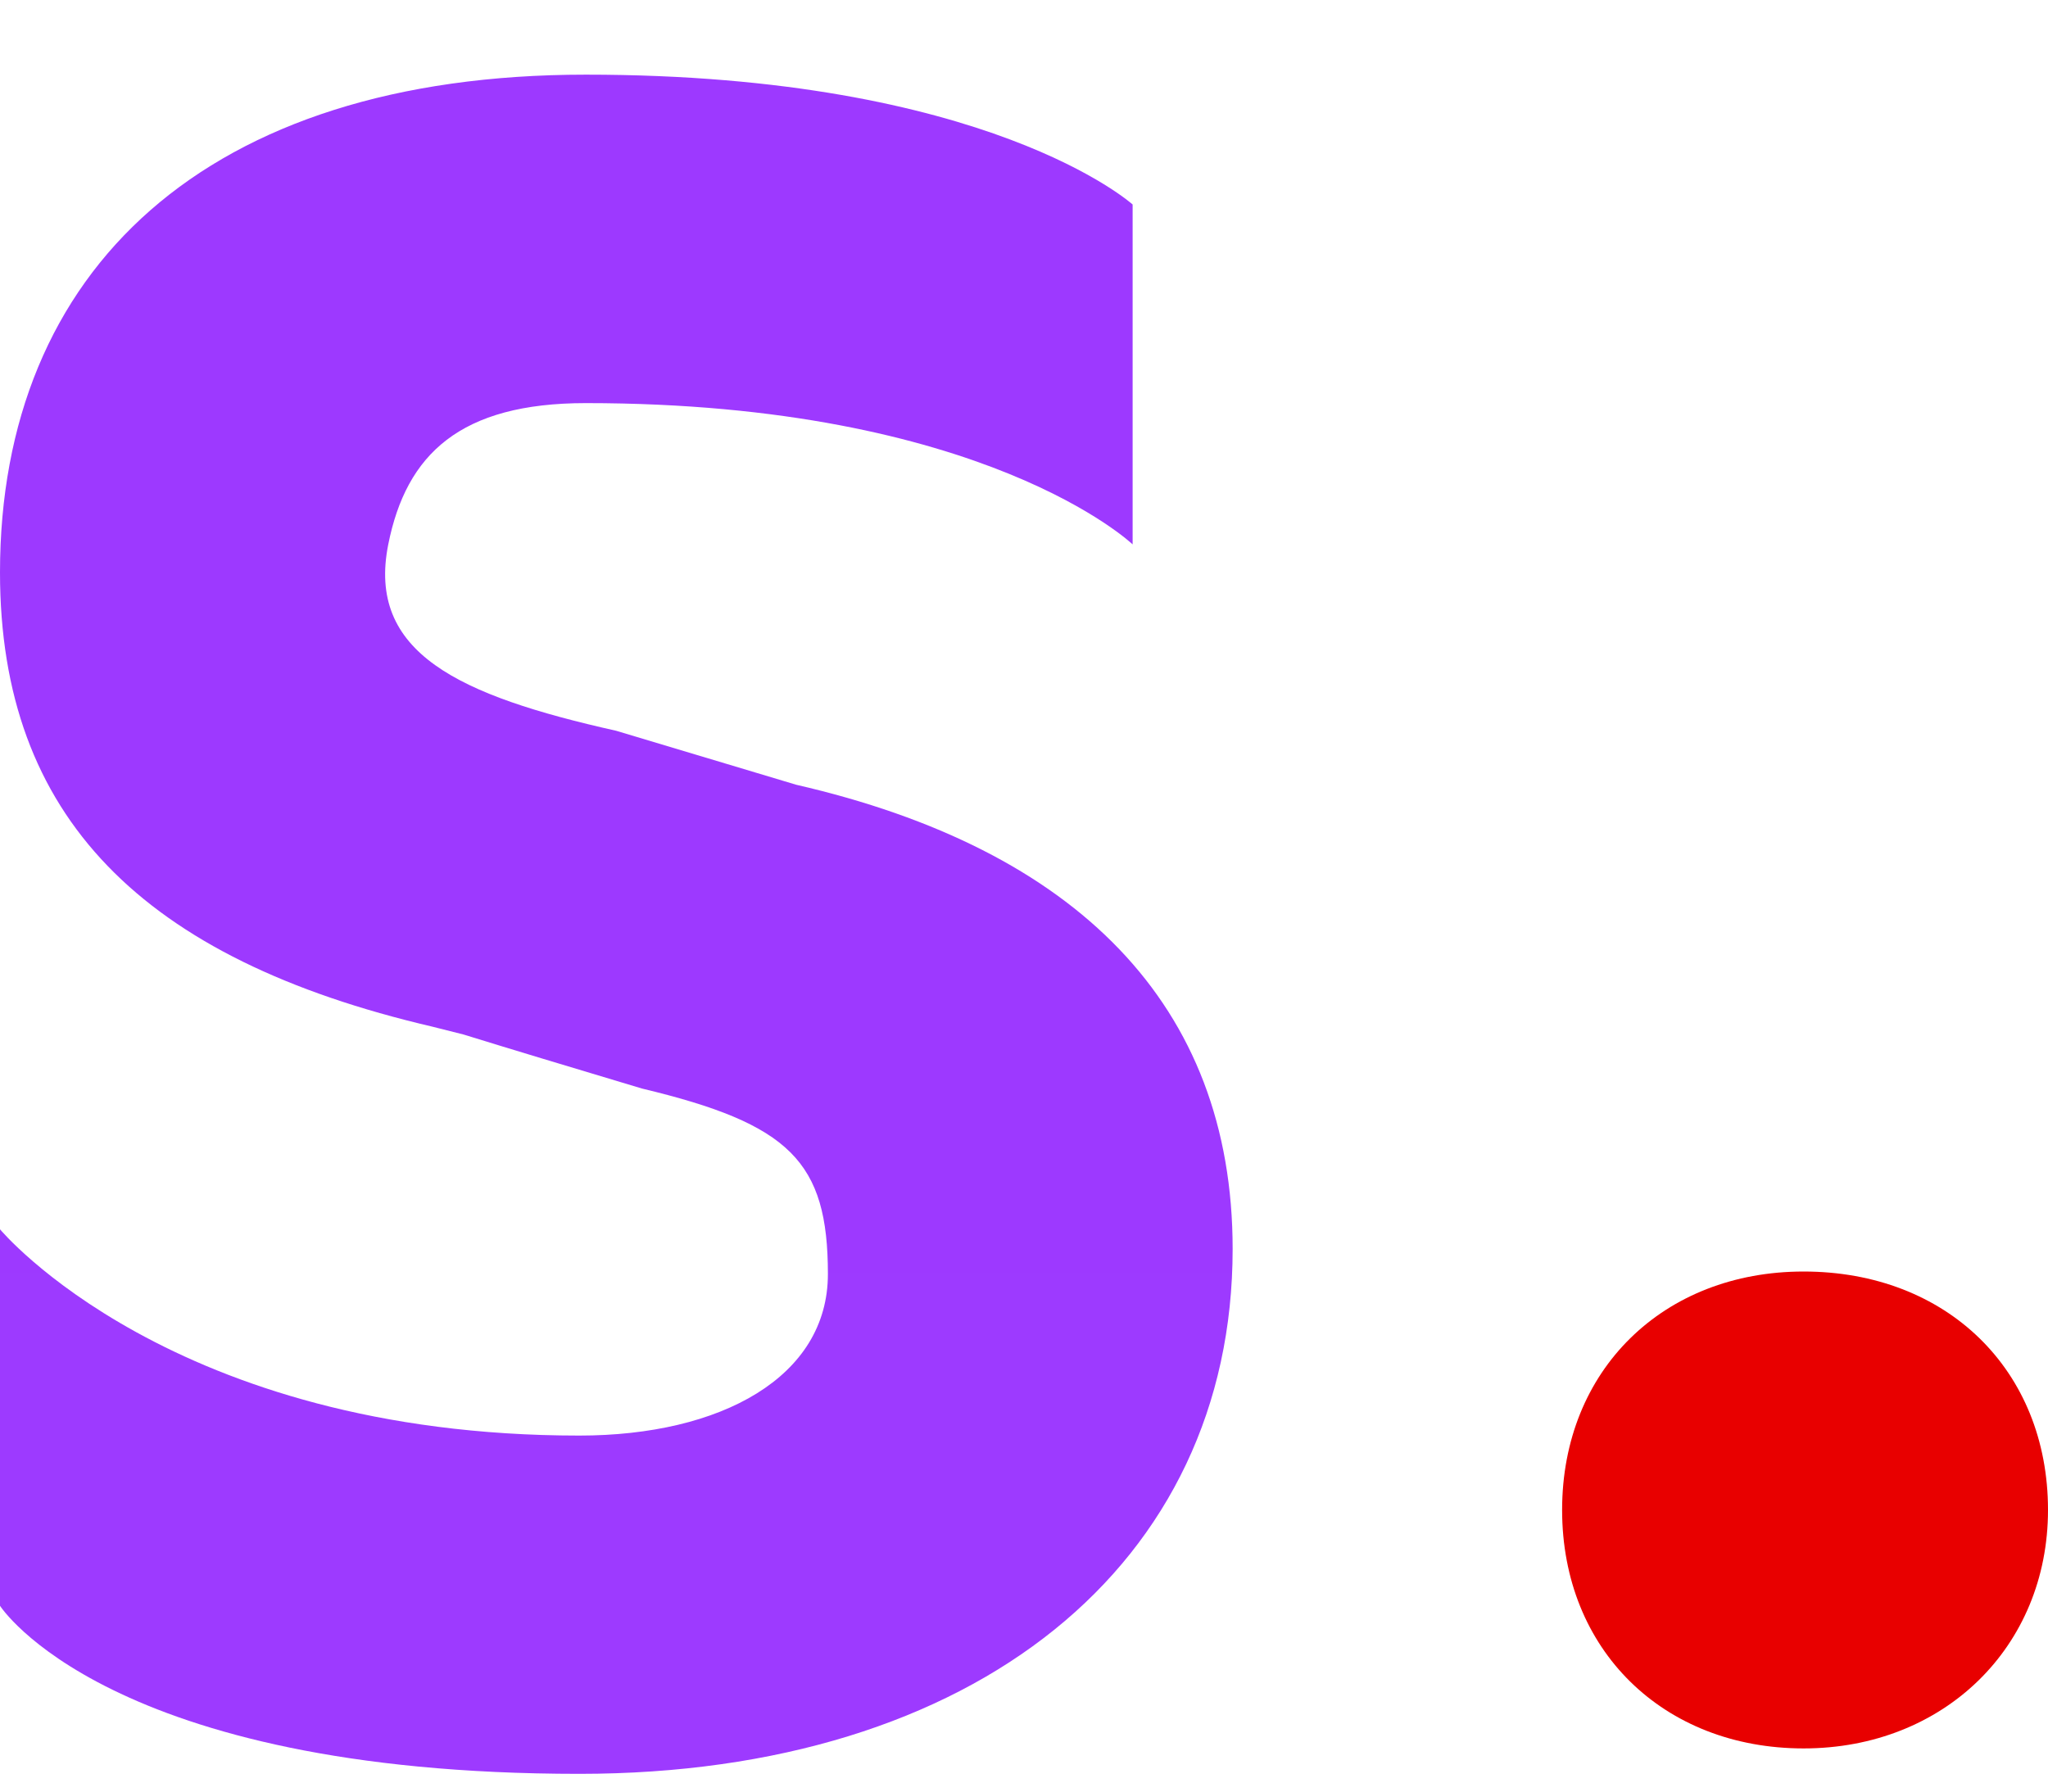 <svg xmlns="http://www.w3.org/2000/svg" width="24" height="21" fill="none"><path fill="url(#a)" d="M6.79 20.792c4.638 0 7.655-2.457 7.655-6.152 0-2.866-1.835-4.688-5.116-5.442l-2.107-.632c-1.848-.414-2.926-.913-2.672-2.185.211-1.059.844-1.656 2.315-1.656 4.675 0 6.408 1.656 6.408 1.656V2.397S11.586.875 6.865.875C2.415.875 0 3.165 0 6.71c0 2.866 1.673 4.532 5.067 5.324l.365.092c.516.16 1.213.37 2.09.633 1.734.415 2.18.855 2.18 2.175 0 1.207-1.253 1.893-2.913 1.893C2.01 16.827 0 14.409 0 14.409v4.413s1.256 1.97 6.79 1.97Z"/><path fill="#E80000" d="M21.136 20.494c1.642 0 2.864-1.188 2.864-2.795 0-1.642-1.188-2.795-2.864-2.795-1.642 0-2.83 1.153-2.83 2.795s1.188 2.795 2.83 2.795Z"/><defs><linearGradient id="a" x1="722.231" x2="722.231" y1=".875" y2="1992.59" gradientUnits="userSpaceOnUse"><stop stop-color="#9D39FF"/><stop offset="1" stop-color="#A380FF"/></linearGradient></defs></svg>